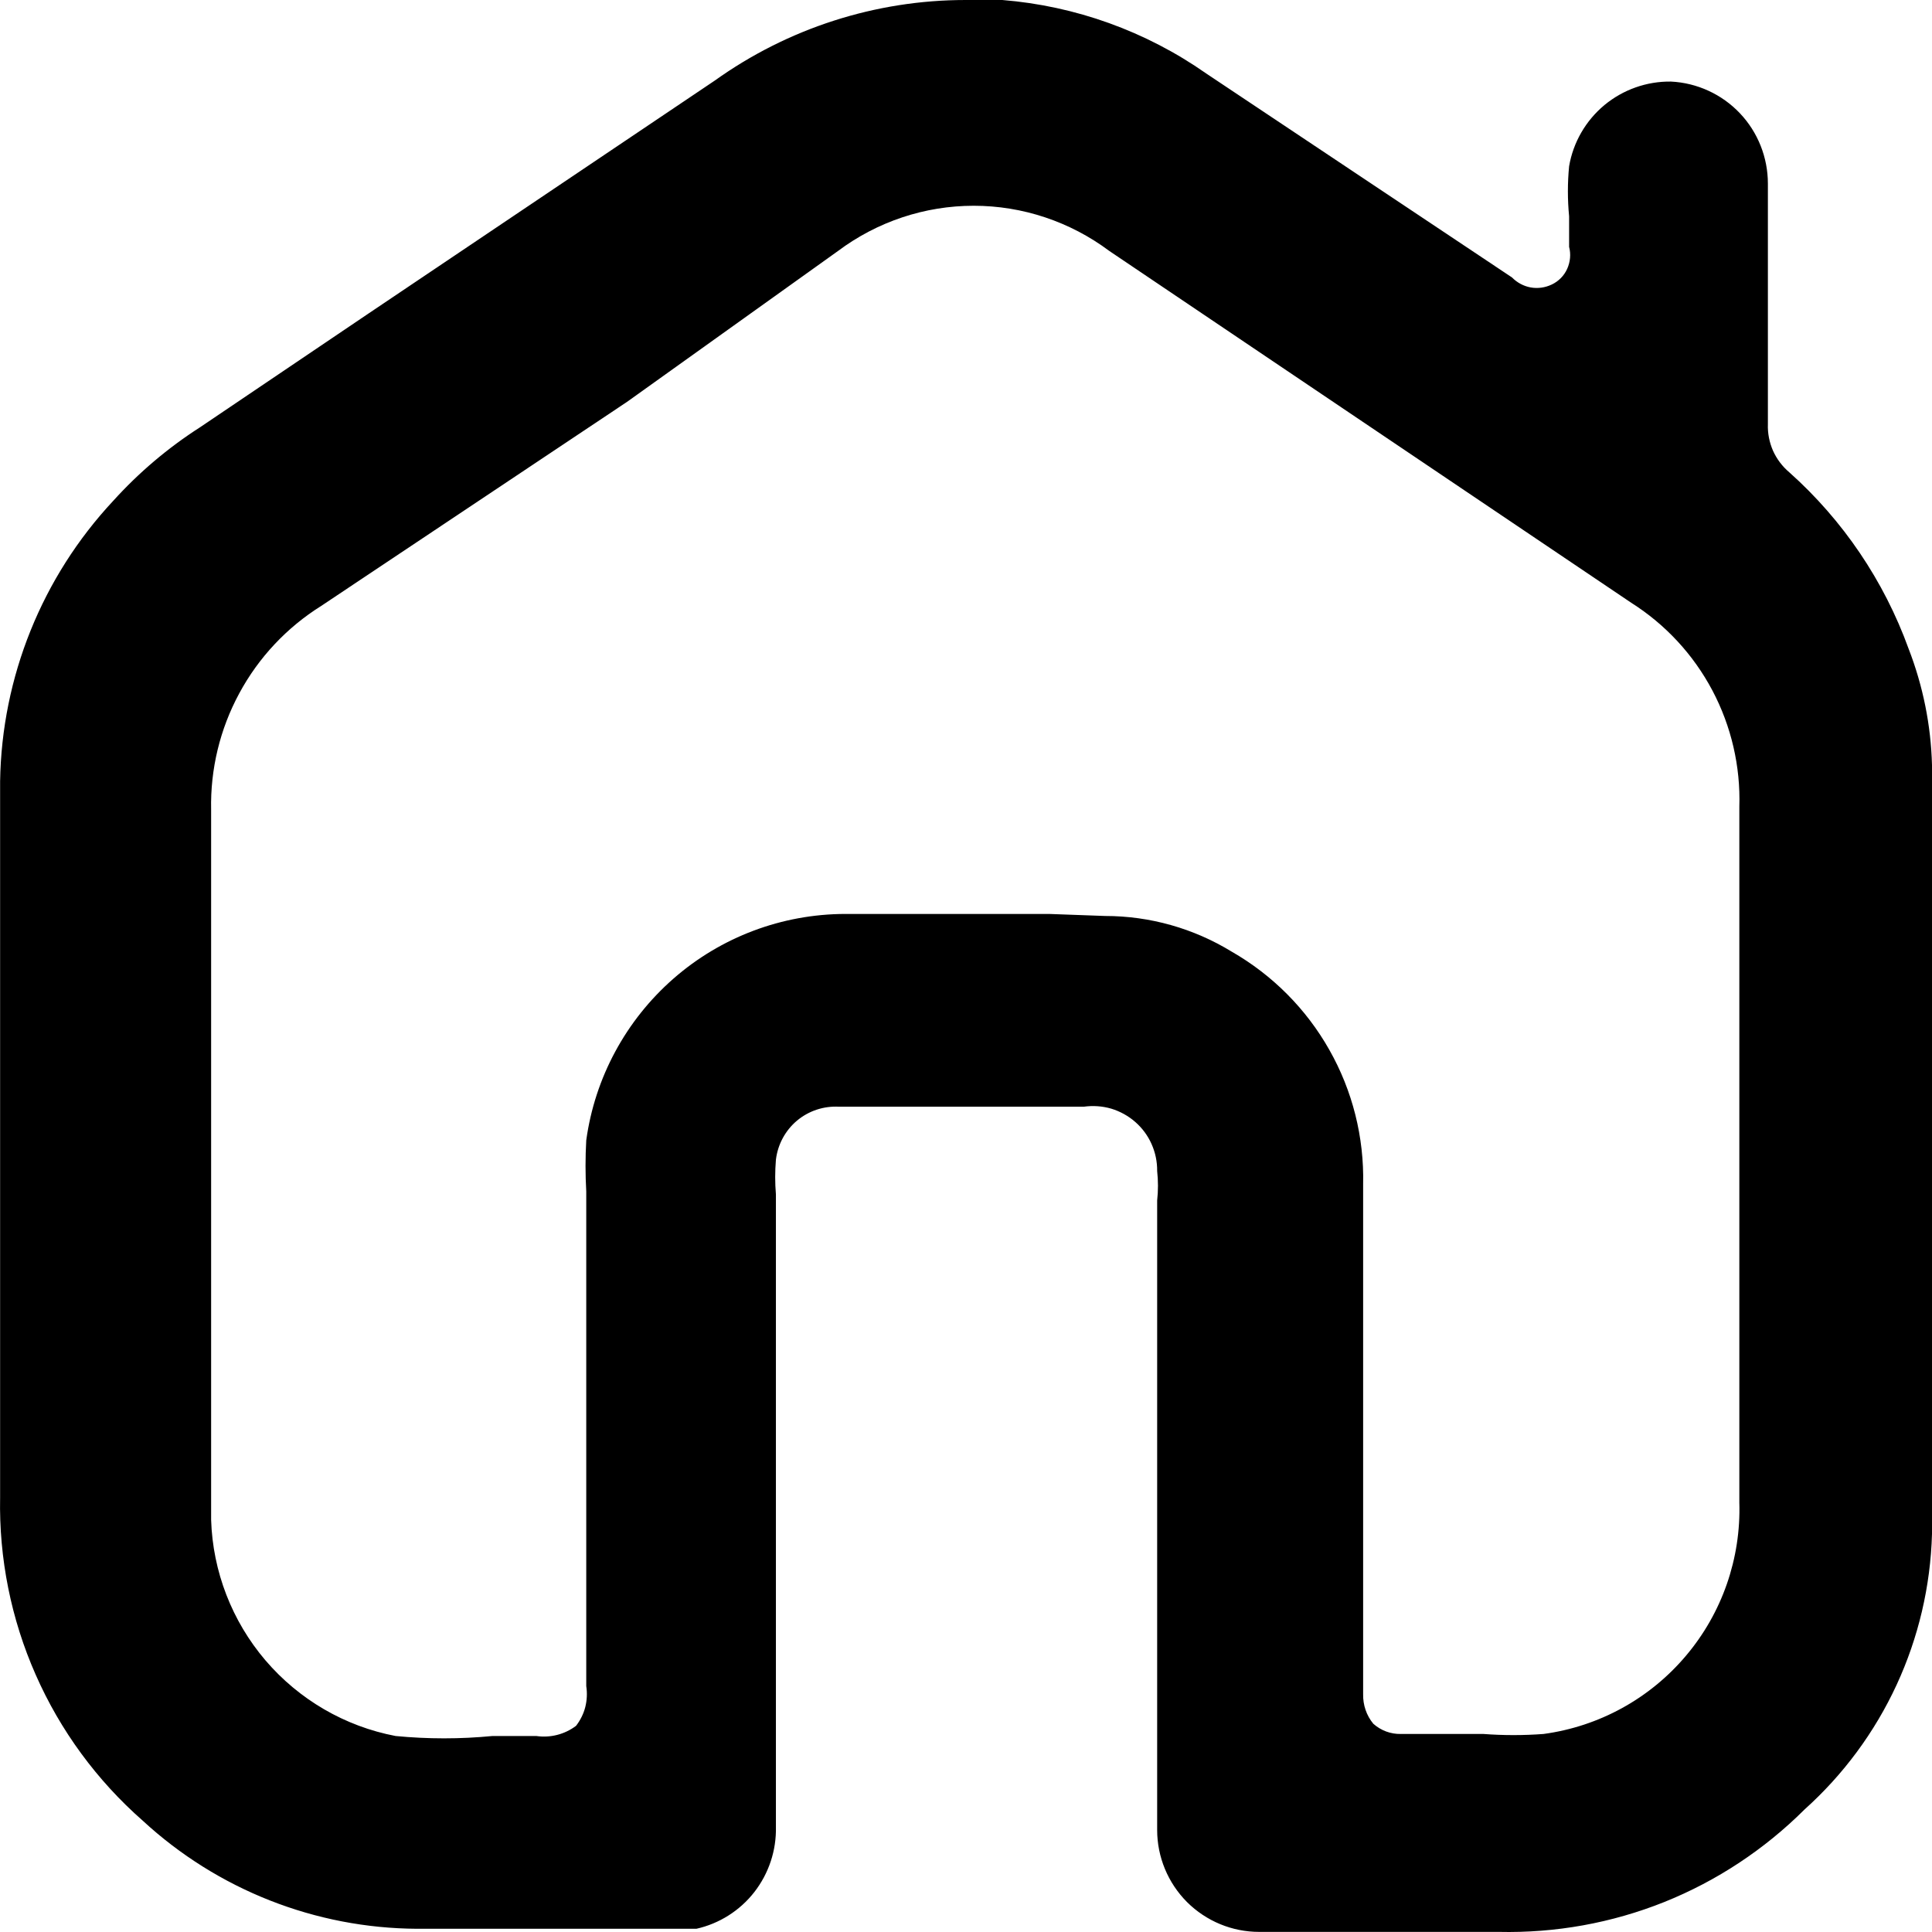 <svg width="18" height="18" viewBox="0 0 18 18" fill="none" xmlns="http://www.w3.org/2000/svg">
<path d="M10.781 10.91C10.791 11.001 10.791 11.094 10.781 11.185V17.049C10.781 17.301 10.881 17.542 11.059 17.721C11.238 17.899 11.479 17.999 11.731 17.999H13.963C14.491 18.011 15.015 17.917 15.505 17.721C15.994 17.525 16.439 17.231 16.813 16.858C17.174 16.534 17.466 16.139 17.67 15.698C17.874 15.257 17.986 14.779 18 14.293C18 12.392 18 10.491 18 8.648V7.127C17.99 6.756 17.916 6.39 17.782 6.044C17.553 5.412 17.171 4.847 16.67 4.4C16.605 4.345 16.554 4.277 16.519 4.2C16.485 4.122 16.468 4.038 16.471 3.953C16.471 3.203 16.471 2.461 16.471 1.711C16.471 1.467 16.378 1.232 16.21 1.055C16.042 0.878 15.812 0.772 15.568 0.76C15.342 0.757 15.122 0.835 14.948 0.979C14.774 1.124 14.657 1.326 14.619 1.549C14.604 1.704 14.604 1.86 14.619 2.015V2.3C14.637 2.368 14.63 2.44 14.601 2.505C14.572 2.569 14.521 2.621 14.457 2.651C14.396 2.68 14.328 2.69 14.261 2.678C14.195 2.666 14.134 2.633 14.087 2.585L11.237 0.684C10.676 0.291 10.02 0.055 9.338 0H8.996C8.158 0 7.341 0.263 6.659 0.751L3.439 2.917L1.862 3.982C1.564 4.173 1.293 4.403 1.055 4.666C0.392 5.376 0.016 6.308 0.001 7.279C0.001 8.068 0.001 8.857 0.001 9.636V13.951C-0.01 14.519 0.103 15.084 0.333 15.604C0.562 16.124 0.903 16.588 1.33 16.963C2.027 17.606 2.938 17.965 3.886 17.97C4.474 17.97 5.063 17.97 5.643 17.97H6.488C6.702 17.922 6.893 17.801 7.028 17.628C7.163 17.454 7.234 17.24 7.229 17.02V11.128C7.22 11.021 7.22 10.913 7.229 10.805C7.246 10.663 7.316 10.533 7.425 10.441C7.535 10.349 7.675 10.303 7.818 10.311H10.097C10.183 10.299 10.27 10.305 10.353 10.329C10.435 10.354 10.512 10.396 10.577 10.453C10.642 10.51 10.694 10.58 10.729 10.659C10.764 10.738 10.782 10.823 10.781 10.91ZM9.774 8.515H7.875C7.286 8.516 6.717 8.73 6.274 9.118C5.831 9.506 5.542 10.041 5.462 10.624C5.453 10.783 5.453 10.941 5.462 11.1V15.709C5.472 15.774 5.469 15.84 5.453 15.904C5.437 15.967 5.407 16.027 5.367 16.079C5.261 16.159 5.128 16.193 4.997 16.174H4.588C4.288 16.203 3.986 16.203 3.686 16.174C3.213 16.084 2.786 15.835 2.473 15.469C2.161 15.103 1.982 14.641 1.967 14.16C1.967 13.361 1.967 12.573 1.967 11.774V7.545C1.959 7.167 2.049 6.793 2.229 6.46C2.409 6.126 2.672 5.846 2.993 5.645L5.842 3.744L7.808 2.338C8.173 2.065 8.616 1.917 9.072 1.917C9.527 1.917 9.97 2.065 10.335 2.338L15.198 5.616C15.517 5.818 15.777 6.099 15.954 6.433C16.13 6.766 16.217 7.14 16.205 7.517V13.998C16.221 14.52 16.044 15.029 15.707 15.427C15.37 15.826 14.898 16.085 14.381 16.155C14.195 16.169 14.007 16.169 13.821 16.155H13.051C12.957 16.157 12.866 16.123 12.795 16.06C12.731 15.983 12.698 15.885 12.7 15.785V11.033C12.71 10.595 12.601 10.162 12.385 9.781C12.17 9.4 11.855 9.084 11.475 8.866C11.12 8.649 10.713 8.534 10.297 8.534L9.774 8.515Z" fill="black"/>
</svg>

